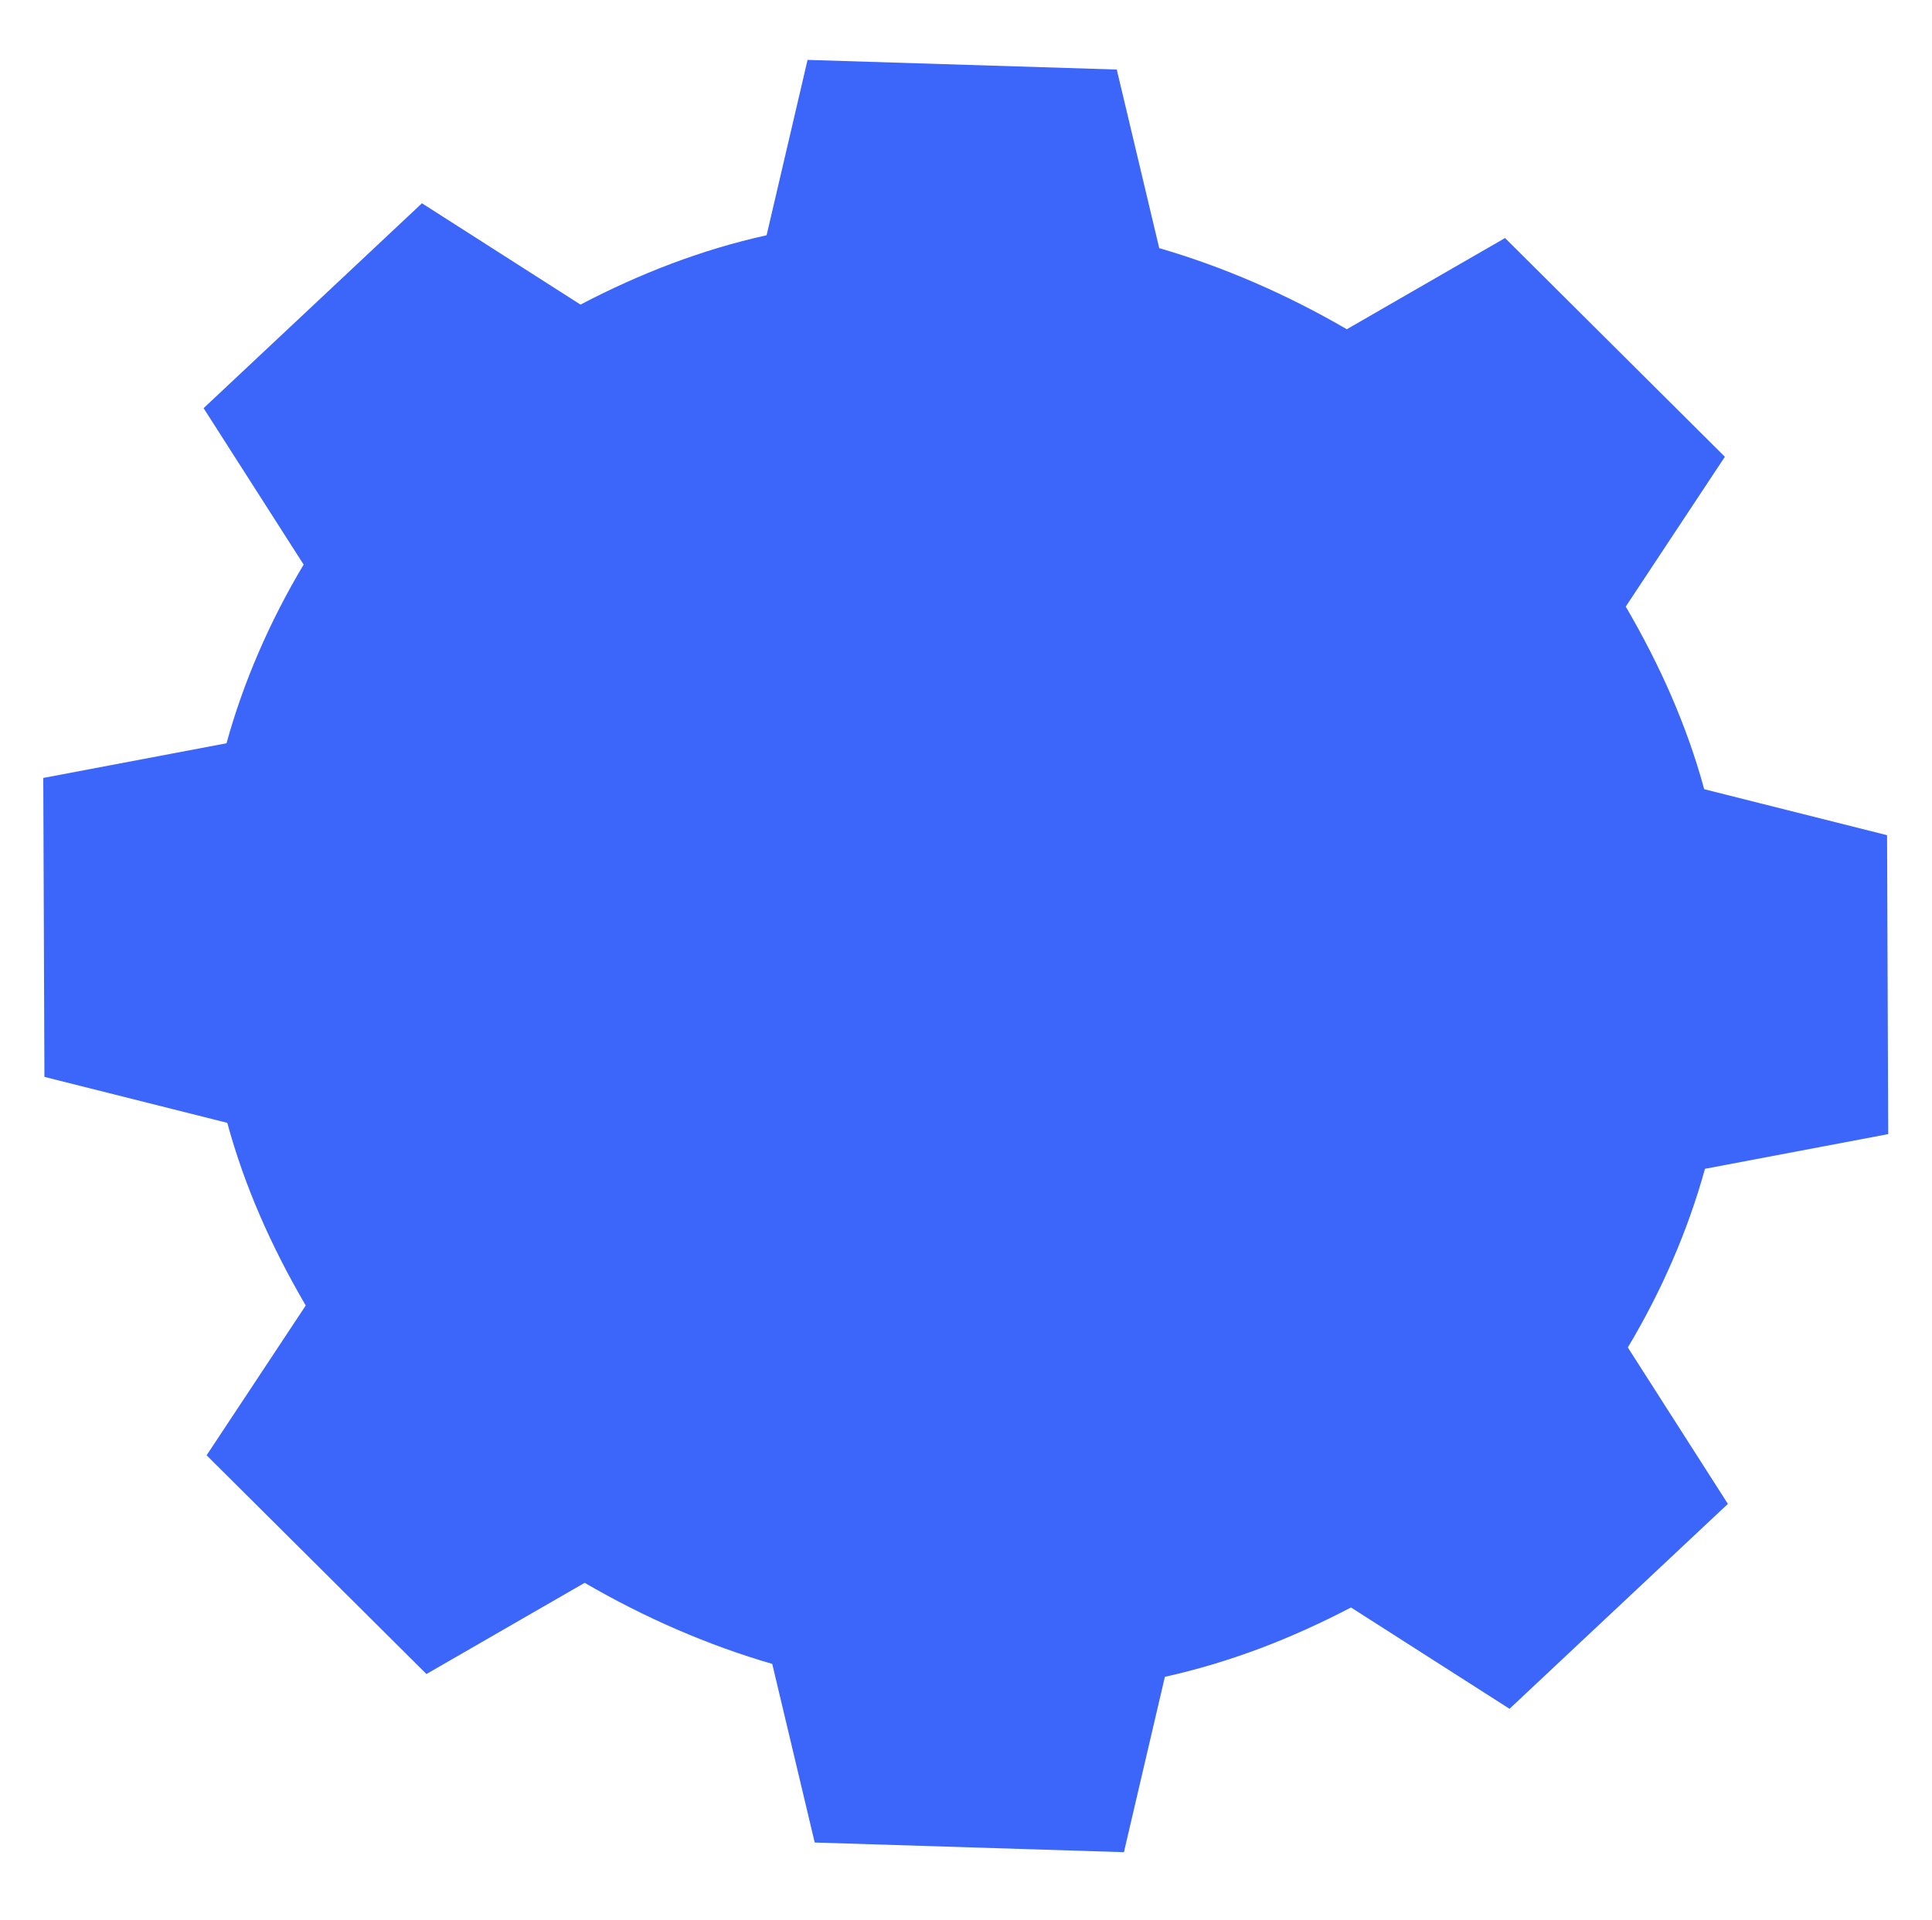 <svg width="171" height="170" viewBox="0 0 171 170" fill="none" xmlns="http://www.w3.org/2000/svg">
<path fill-rule="evenodd" clip-rule="evenodd" d="M27.06 115.572C24.012 110.354 21.641 105.016 20.117 99.404L3.931 95.334L3.83 68.87L20.048 65.8C21.544 60.372 23.878 54.995 26.875 49.983L18.02 36.134L37.347 17.995L51.379 26.965C56.666 24.203 62.102 22.099 67.851 20.826L71.477 5.302L98.844 6.156L102.603 21.968C108.27 23.612 113.915 26.066 119.206 29.147L133.211 21.072L152.667 40.437L143.894 53.7C146.941 58.917 149.313 64.256 150.837 69.867L167.023 73.937L167.124 100.401L150.906 103.472C149.41 108.9 147.076 114.276 144.079 119.288L152.934 133.137L133.607 151.277L119.575 142.306C114.288 145.069 108.852 147.172 103.103 148.445L99.477 163.97L72.11 163.115L68.351 147.303C62.684 145.66 57.039 143.206 51.748 140.124L37.743 148.199L18.287 128.835L27.06 115.572Z" fill="#3C66F9"/>
</svg>
